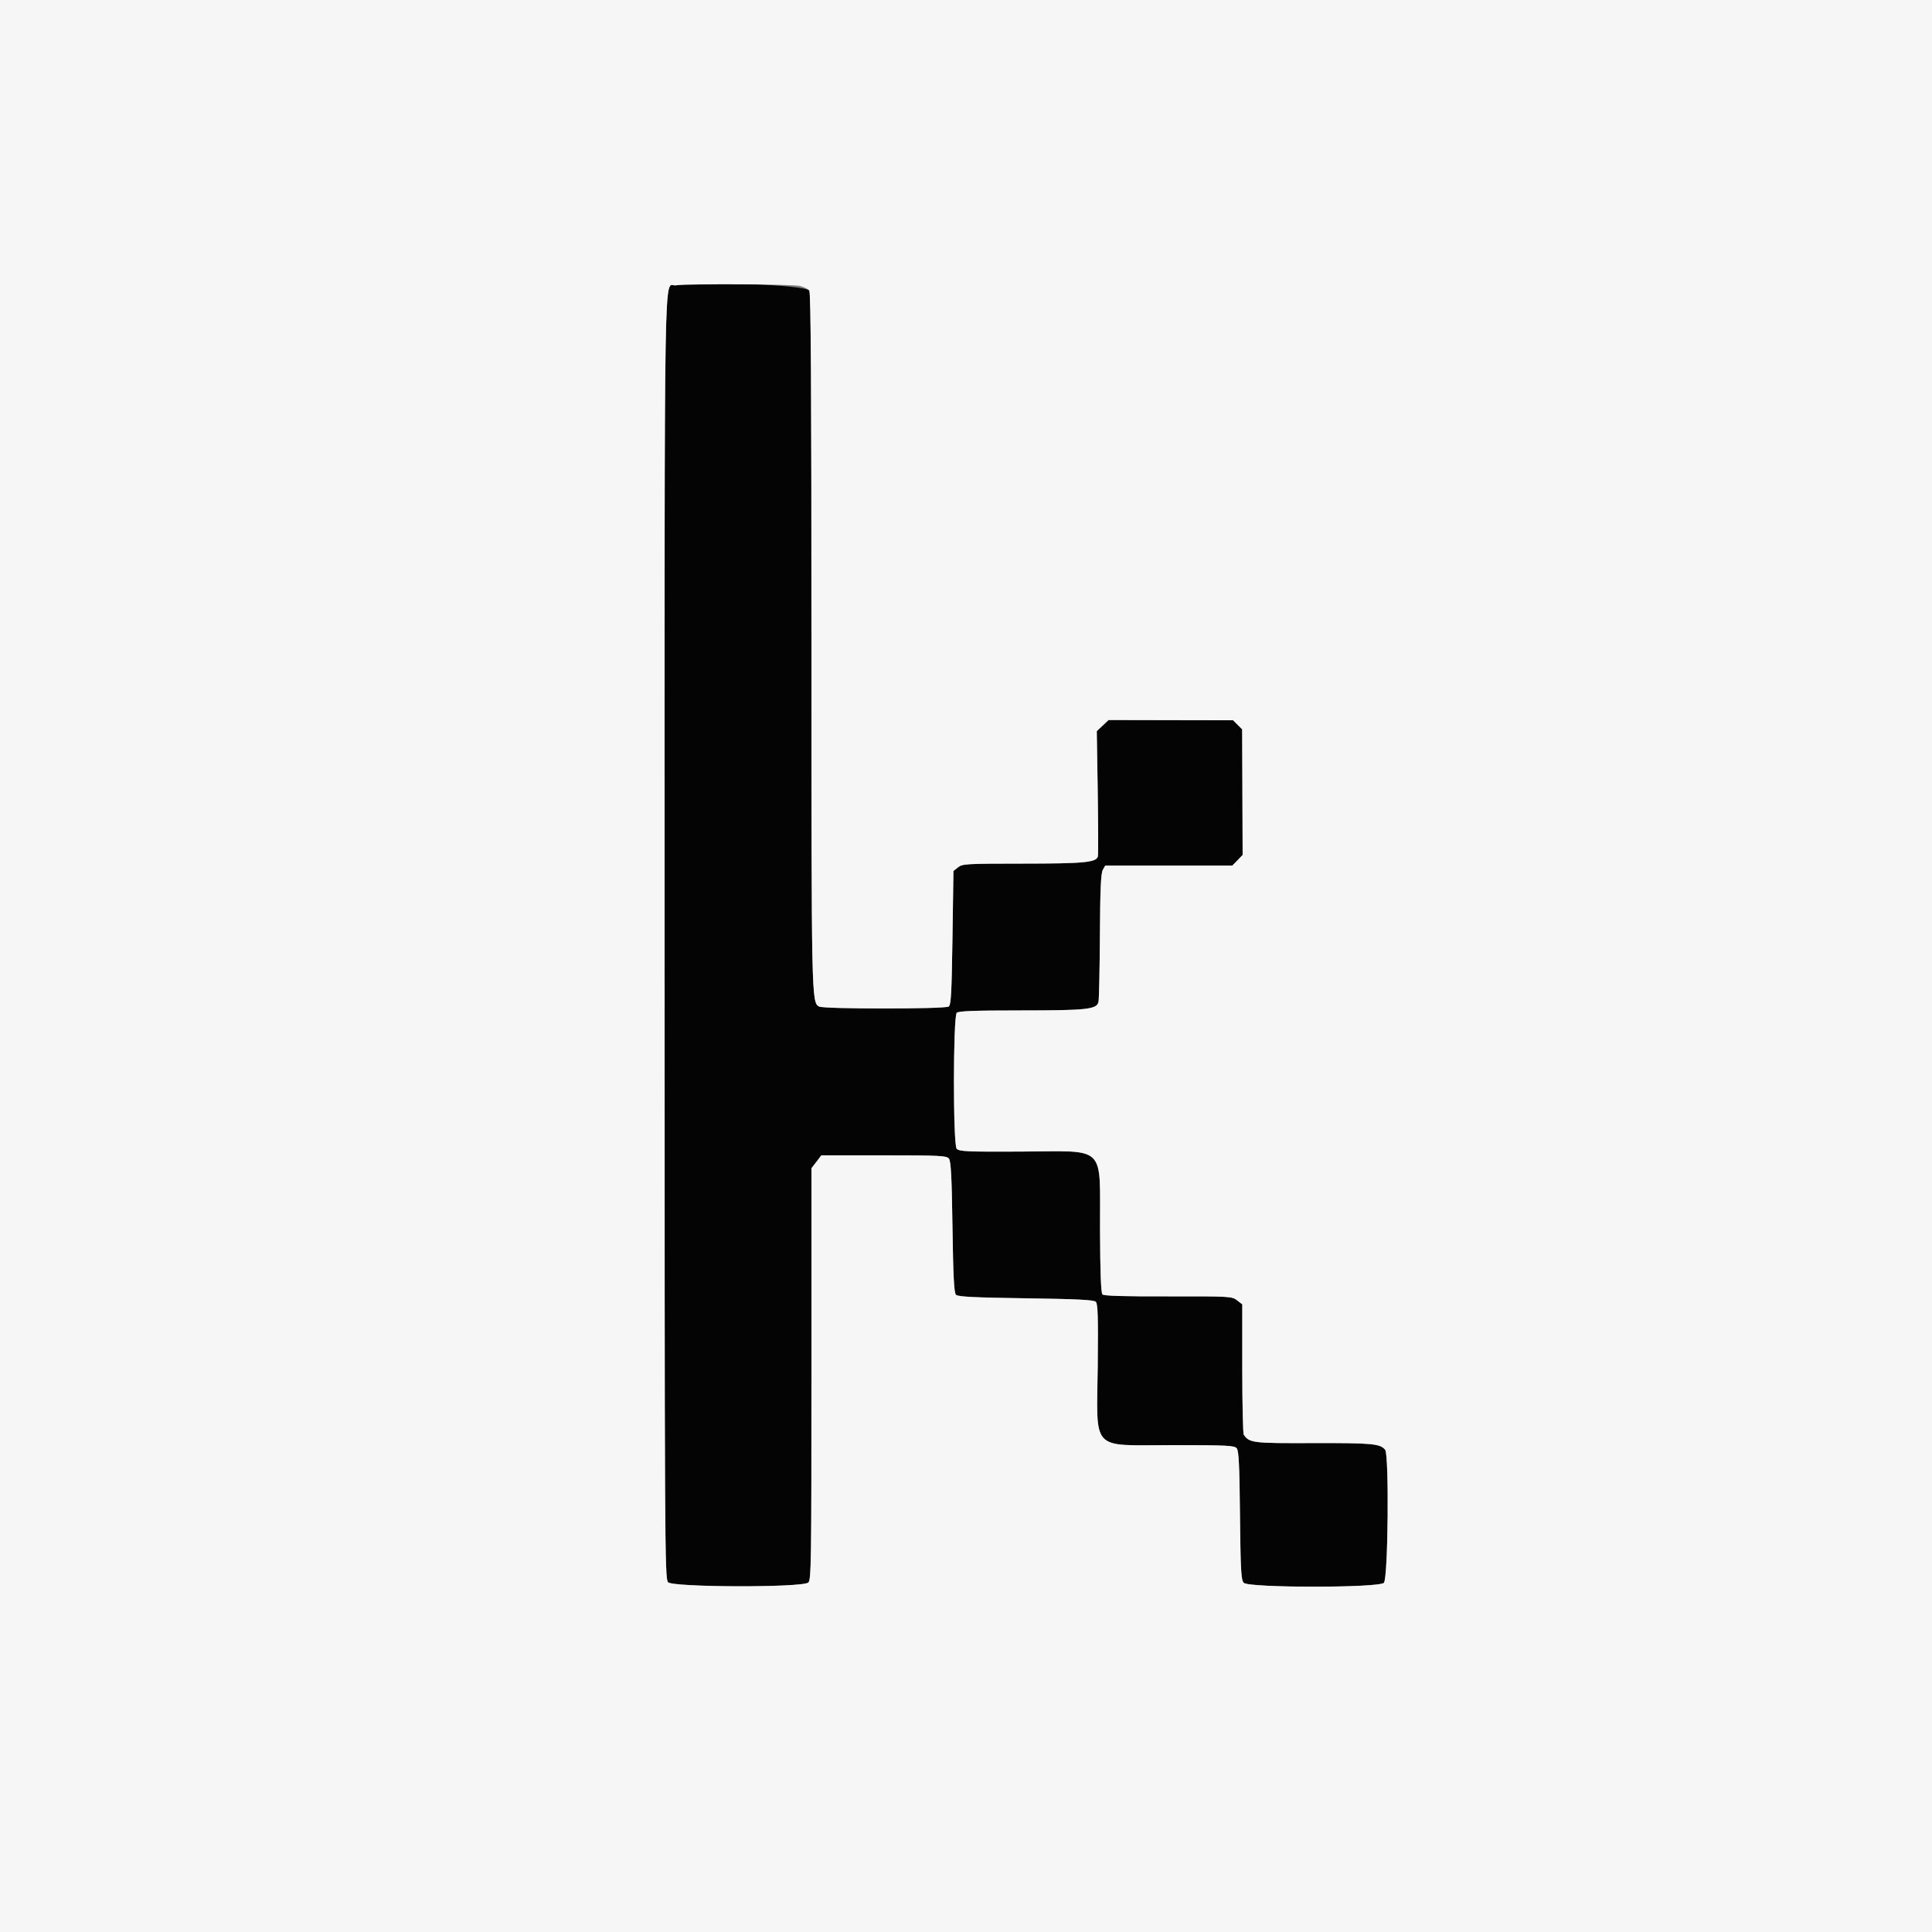 <svg width="16" height="16" viewBox="0 0 16 16" fill="none" xmlns="http://www.w3.org/2000/svg">
<rect x="0" y="0" width="16" height="16" fill="#808080" stroke="none"/>
<g clip-path="url(#clip0_881_4421)">
<path fill-rule="evenodd" clip-rule="evenodd" d="M5.596 2.363C5.496 2.379 5.504 1.925 5.504 7.754C5.504 12.792 5.505 13.07 5.532 13.103C5.567 13.146 6.642 13.149 6.694 13.106C6.718 13.086 6.72 12.945 6.72 11.38V9.675L6.761 9.621L6.802 9.568H7.319C7.78 9.568 7.838 9.571 7.858 9.594C7.875 9.615 7.882 9.736 7.888 10.162C7.894 10.575 7.901 10.707 7.917 10.723C7.933 10.739 8.068 10.746 8.496 10.752C8.924 10.758 9.059 10.765 9.075 10.781C9.092 10.797 9.095 10.909 9.091 11.311C9.083 12.031 9.024 11.968 9.705 11.968C10.164 11.968 10.223 11.971 10.242 11.994C10.259 12.015 10.265 12.131 10.269 12.55C10.274 13.005 10.278 13.084 10.3 13.108C10.339 13.151 11.422 13.151 11.461 13.108C11.496 13.069 11.505 12.048 11.471 12.006C11.429 11.956 11.366 11.95 10.881 11.951C10.37 11.953 10.348 11.95 10.3 11.881C10.294 11.872 10.288 11.625 10.288 11.333L10.288 10.802L10.245 10.769C10.204 10.736 10.188 10.735 9.675 10.736C9.311 10.737 9.142 10.732 9.13 10.72C9.118 10.708 9.111 10.537 9.11 10.183C9.107 9.468 9.175 9.534 8.446 9.537C8.01 9.539 7.945 9.536 7.923 9.514C7.892 9.483 7.893 8.425 7.923 8.388C7.936 8.373 8.062 8.368 8.454 8.368C9.004 8.368 9.082 8.359 9.097 8.298C9.102 8.278 9.107 8.032 9.109 7.751C9.111 7.369 9.117 7.231 9.133 7.204L9.153 7.168H9.68H10.206L10.249 7.124L10.291 7.08L10.289 6.56L10.287 6.04L10.249 6.002L10.212 5.965L9.696 5.964L9.181 5.963L9.132 6.009L9.083 6.055L9.091 6.56C9.095 6.837 9.096 7.076 9.092 7.092C9.081 7.142 8.98 7.152 8.47 7.152C8.003 7.152 7.969 7.154 7.934 7.183L7.896 7.213L7.888 7.767C7.881 8.236 7.876 8.323 7.856 8.336C7.823 8.357 6.823 8.357 6.784 8.336C6.721 8.302 6.72 8.283 6.72 5.314C6.72 3.209 6.716 2.422 6.702 2.406C6.663 2.359 5.837 2.327 5.596 2.363Z" fill="#040404"/>
<path fill-rule="evenodd" clip-rule="evenodd" d="M0 8V16H8H16V8V0H8H0V8ZM6.626 2.368C6.658 2.377 6.693 2.394 6.702 2.406C6.715 2.422 6.72 3.209 6.72 5.314C6.72 8.283 6.72 8.302 6.784 8.336C6.823 8.357 7.823 8.357 7.856 8.336C7.876 8.324 7.881 8.236 7.888 7.767L7.896 7.213L7.934 7.183C7.969 7.154 8.003 7.152 8.47 7.152C8.98 7.152 9.081 7.142 9.092 7.092C9.096 7.076 9.095 6.837 9.091 6.56L9.083 6.055L9.132 6.009L9.18 5.963L9.696 5.964L10.212 5.965L10.249 6.002L10.287 6.04L10.289 6.56L10.291 7.08L10.249 7.124L10.206 7.168H9.68H9.153L9.133 7.204C9.117 7.231 9.111 7.369 9.109 7.751C9.107 8.032 9.102 8.278 9.097 8.298C9.082 8.359 9.004 8.368 8.454 8.368C8.062 8.368 7.936 8.373 7.923 8.388C7.893 8.425 7.892 9.483 7.923 9.514C7.945 9.536 8.01 9.539 8.446 9.537C9.175 9.534 9.107 9.468 9.11 10.183C9.111 10.537 9.118 10.708 9.13 10.72C9.142 10.732 9.311 10.737 9.675 10.736C10.187 10.735 10.204 10.736 10.245 10.769L10.288 10.802L10.288 11.333C10.288 11.625 10.294 11.872 10.3 11.881C10.348 11.95 10.37 11.953 10.881 11.951C11.366 11.95 11.429 11.956 11.471 12.006C11.505 12.048 11.496 13.069 11.461 13.108C11.421 13.151 10.339 13.151 10.3 13.108C10.278 13.084 10.274 13.005 10.269 12.55C10.265 12.131 10.259 12.015 10.242 11.994C10.222 11.971 10.164 11.968 9.705 11.968C9.024 11.968 9.083 12.031 9.091 11.311C9.095 10.909 9.092 10.797 9.075 10.781C9.059 10.765 8.924 10.758 8.496 10.752C8.068 10.746 7.933 10.739 7.917 10.723C7.901 10.707 7.894 10.575 7.888 10.162C7.882 9.736 7.875 9.615 7.858 9.594C7.838 9.571 7.78 9.568 7.319 9.568H6.802L6.761 9.622L6.72 9.675V11.38C6.72 12.945 6.718 13.086 6.694 13.106C6.642 13.149 5.567 13.146 5.532 13.103C5.505 13.07 5.504 12.792 5.504 7.754C5.504 1.925 5.496 2.379 5.596 2.363C5.693 2.349 6.571 2.353 6.626 2.368Z" fill="#F6F6F6"/>
</g>
<defs>
<clipPath id="clip0_881_4421">
<rect width="16" height="16" fill="white"/>
</clipPath>
</defs>
</svg>
